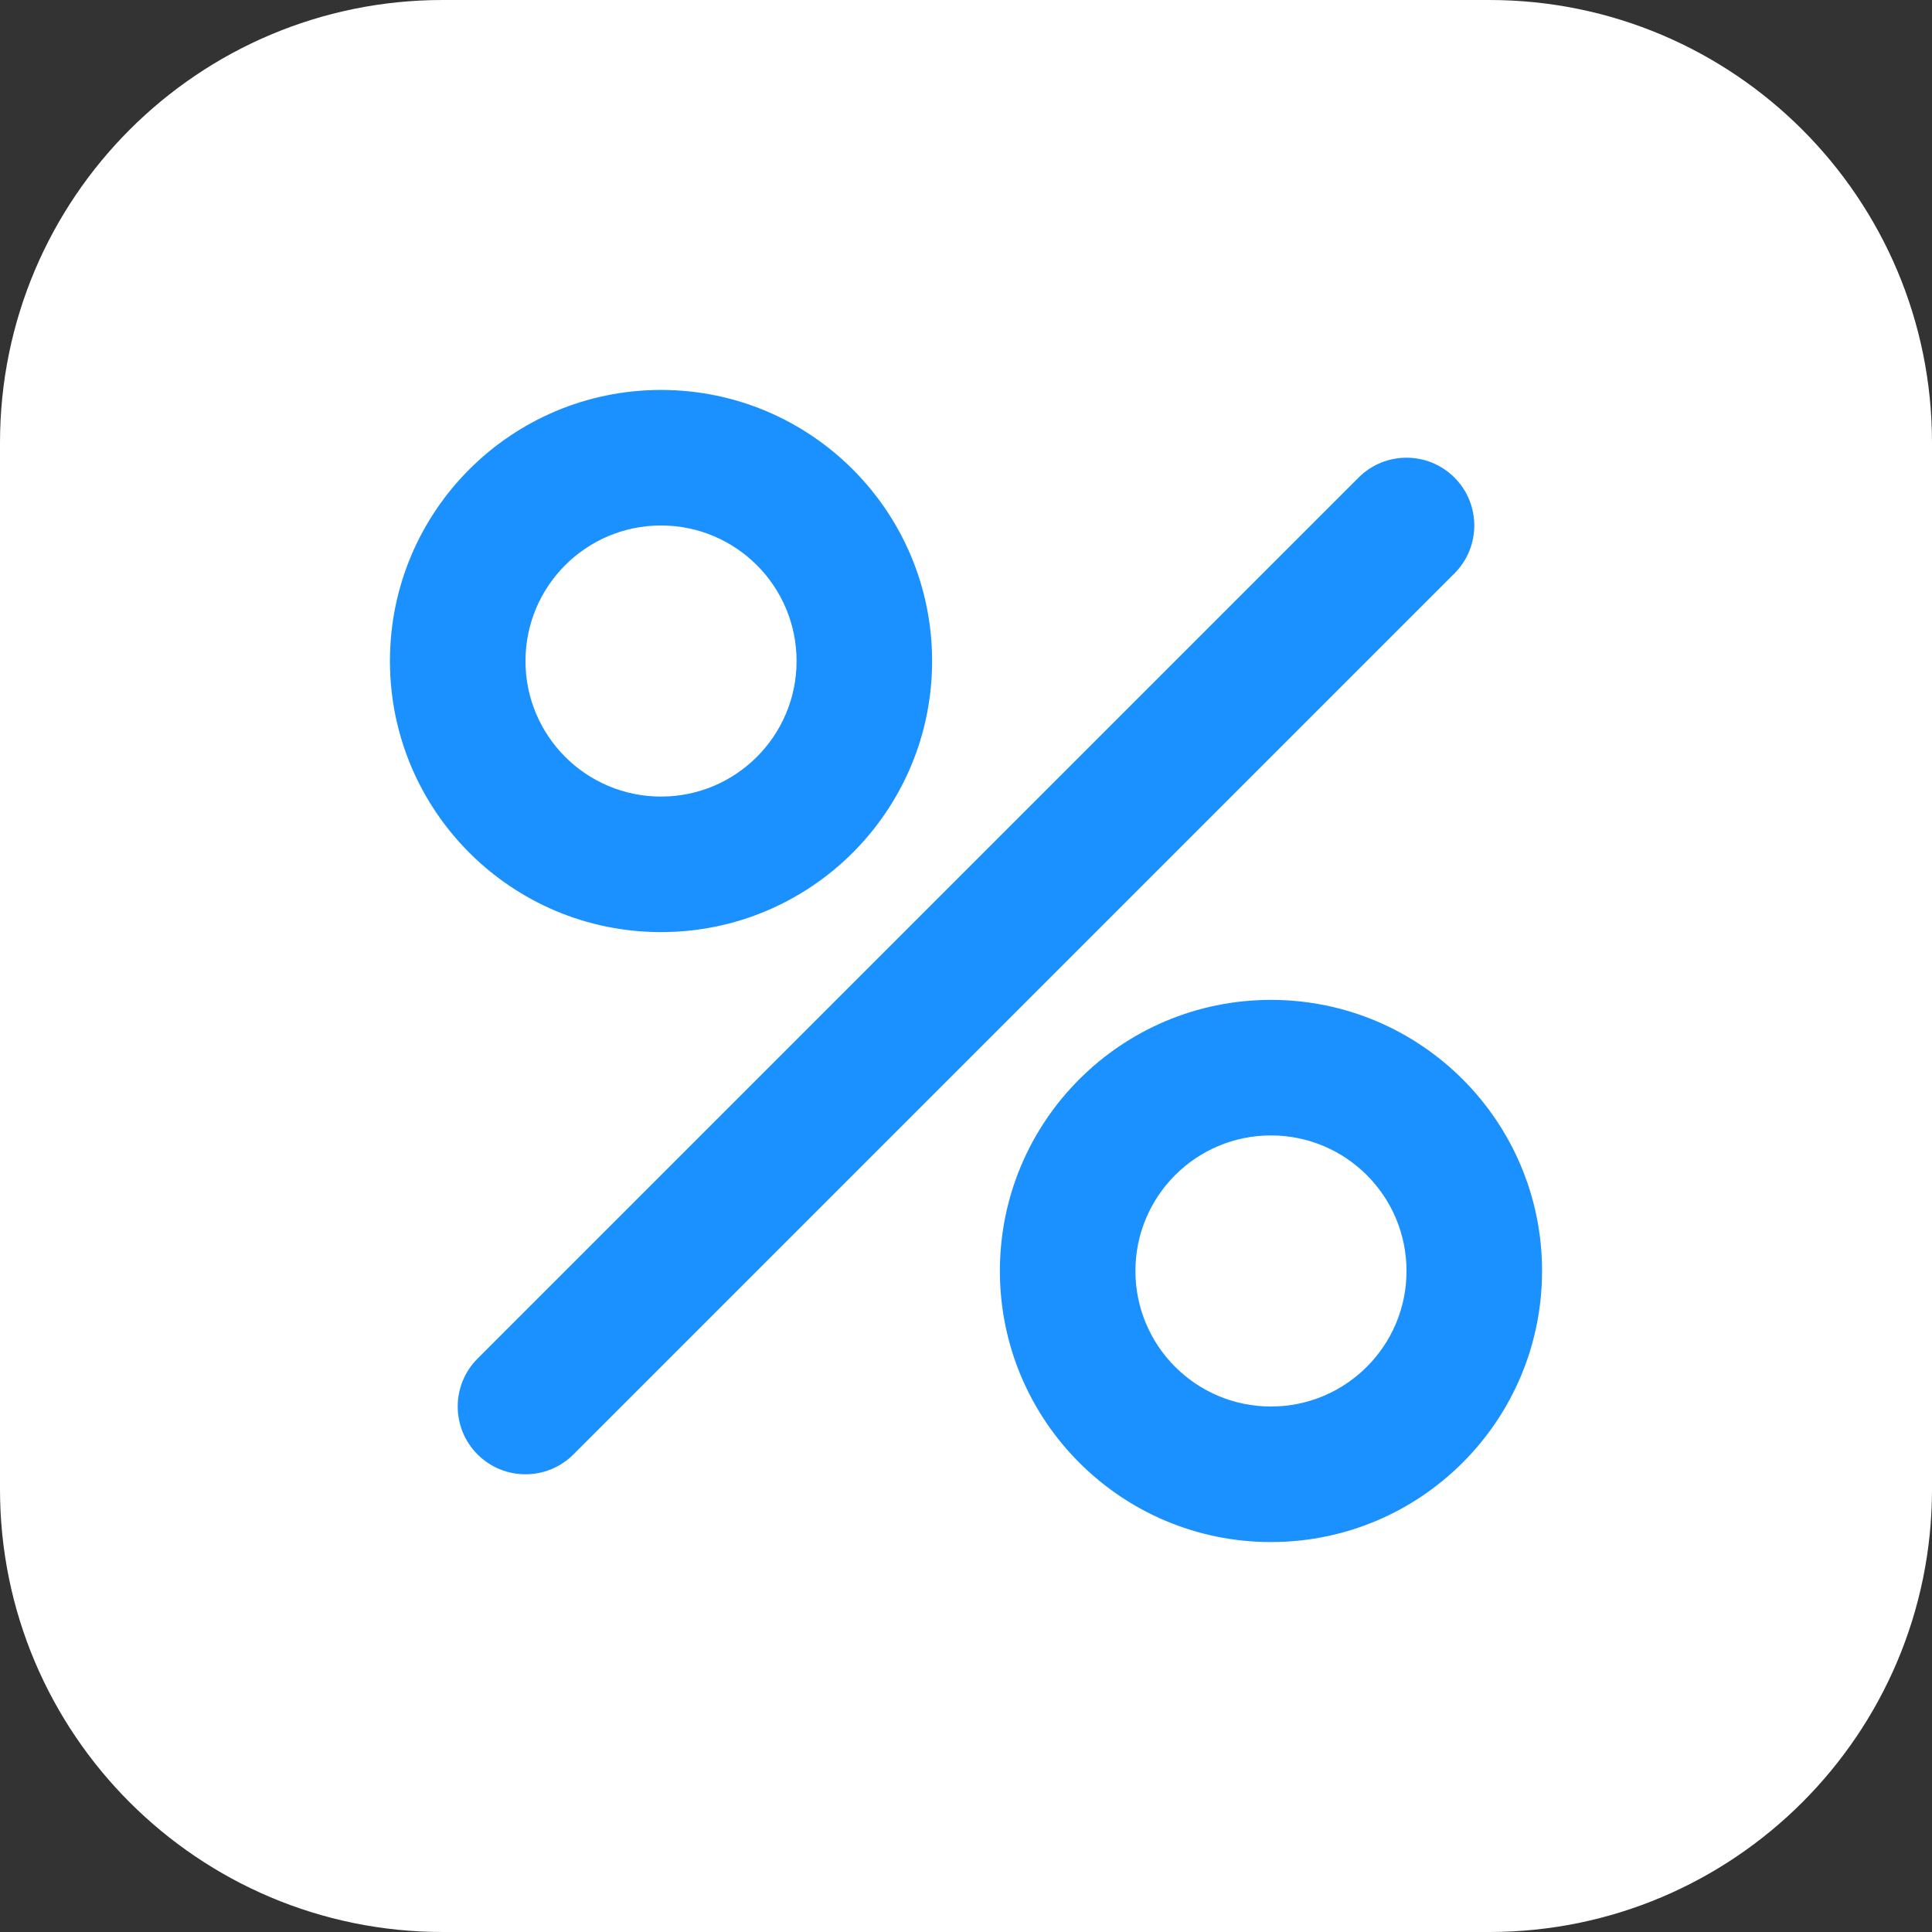 <?xml version="1.0" encoding="UTF-8"?> <svg xmlns="http://www.w3.org/2000/svg" width="109" height="109" viewBox="0 0 109 109" fill="none"><rect x="0" y="0" width="109" height="109" fill="#333333" stroke="none"/><g clip-path="url(#clip0_2450_45)"><path d="M84.021 0H24.979C11.184 0 0 11.184 0 24.979V84.021C0 97.816 11.184 109 24.979 109H84.021C97.816 109 109 97.816 109 84.021V24.979C109 11.184 97.816 0 84.021 0Z" fill="white"></path><path fill-rule="evenodd" clip-rule="evenodd" d="M37.294 29.647C33.071 29.647 29.647 33.071 29.647 37.294C29.647 41.517 33.071 44.941 37.294 44.941C41.517 44.941 44.941 41.517 44.941 37.294C44.941 33.071 41.517 29.647 37.294 29.647ZM22 37.294C22 28.847 28.847 22 37.294 22C45.741 22 52.588 28.847 52.588 37.294C52.588 45.741 45.741 52.588 37.294 52.588C28.847 52.588 22 45.741 22 37.294ZM71.706 64.059C67.482 64.059 64.059 67.482 64.059 71.706C64.059 75.929 67.482 79.353 71.706 79.353C75.929 79.353 79.353 75.929 79.353 71.706C79.353 67.482 75.929 64.059 71.706 64.059ZM56.412 71.706C56.412 63.259 63.259 56.412 71.706 56.412C80.152 56.412 87 63.259 87 71.706C87 80.152 80.152 87 71.706 87C63.259 87 56.412 80.152 56.412 71.706ZM82.057 32.351C83.55 30.858 83.55 28.437 82.057 26.943C80.564 25.45 78.142 25.45 76.649 26.943L26.943 76.649C25.45 78.142 25.45 80.564 26.943 82.057C28.437 83.55 30.858 83.55 32.351 82.057L82.057 32.351Z" fill="#1B90FF"></path></g><defs><clipPath id="clip0_2450_45"><rect width="109" height="109" fill="white"></rect></clipPath></defs></svg> 